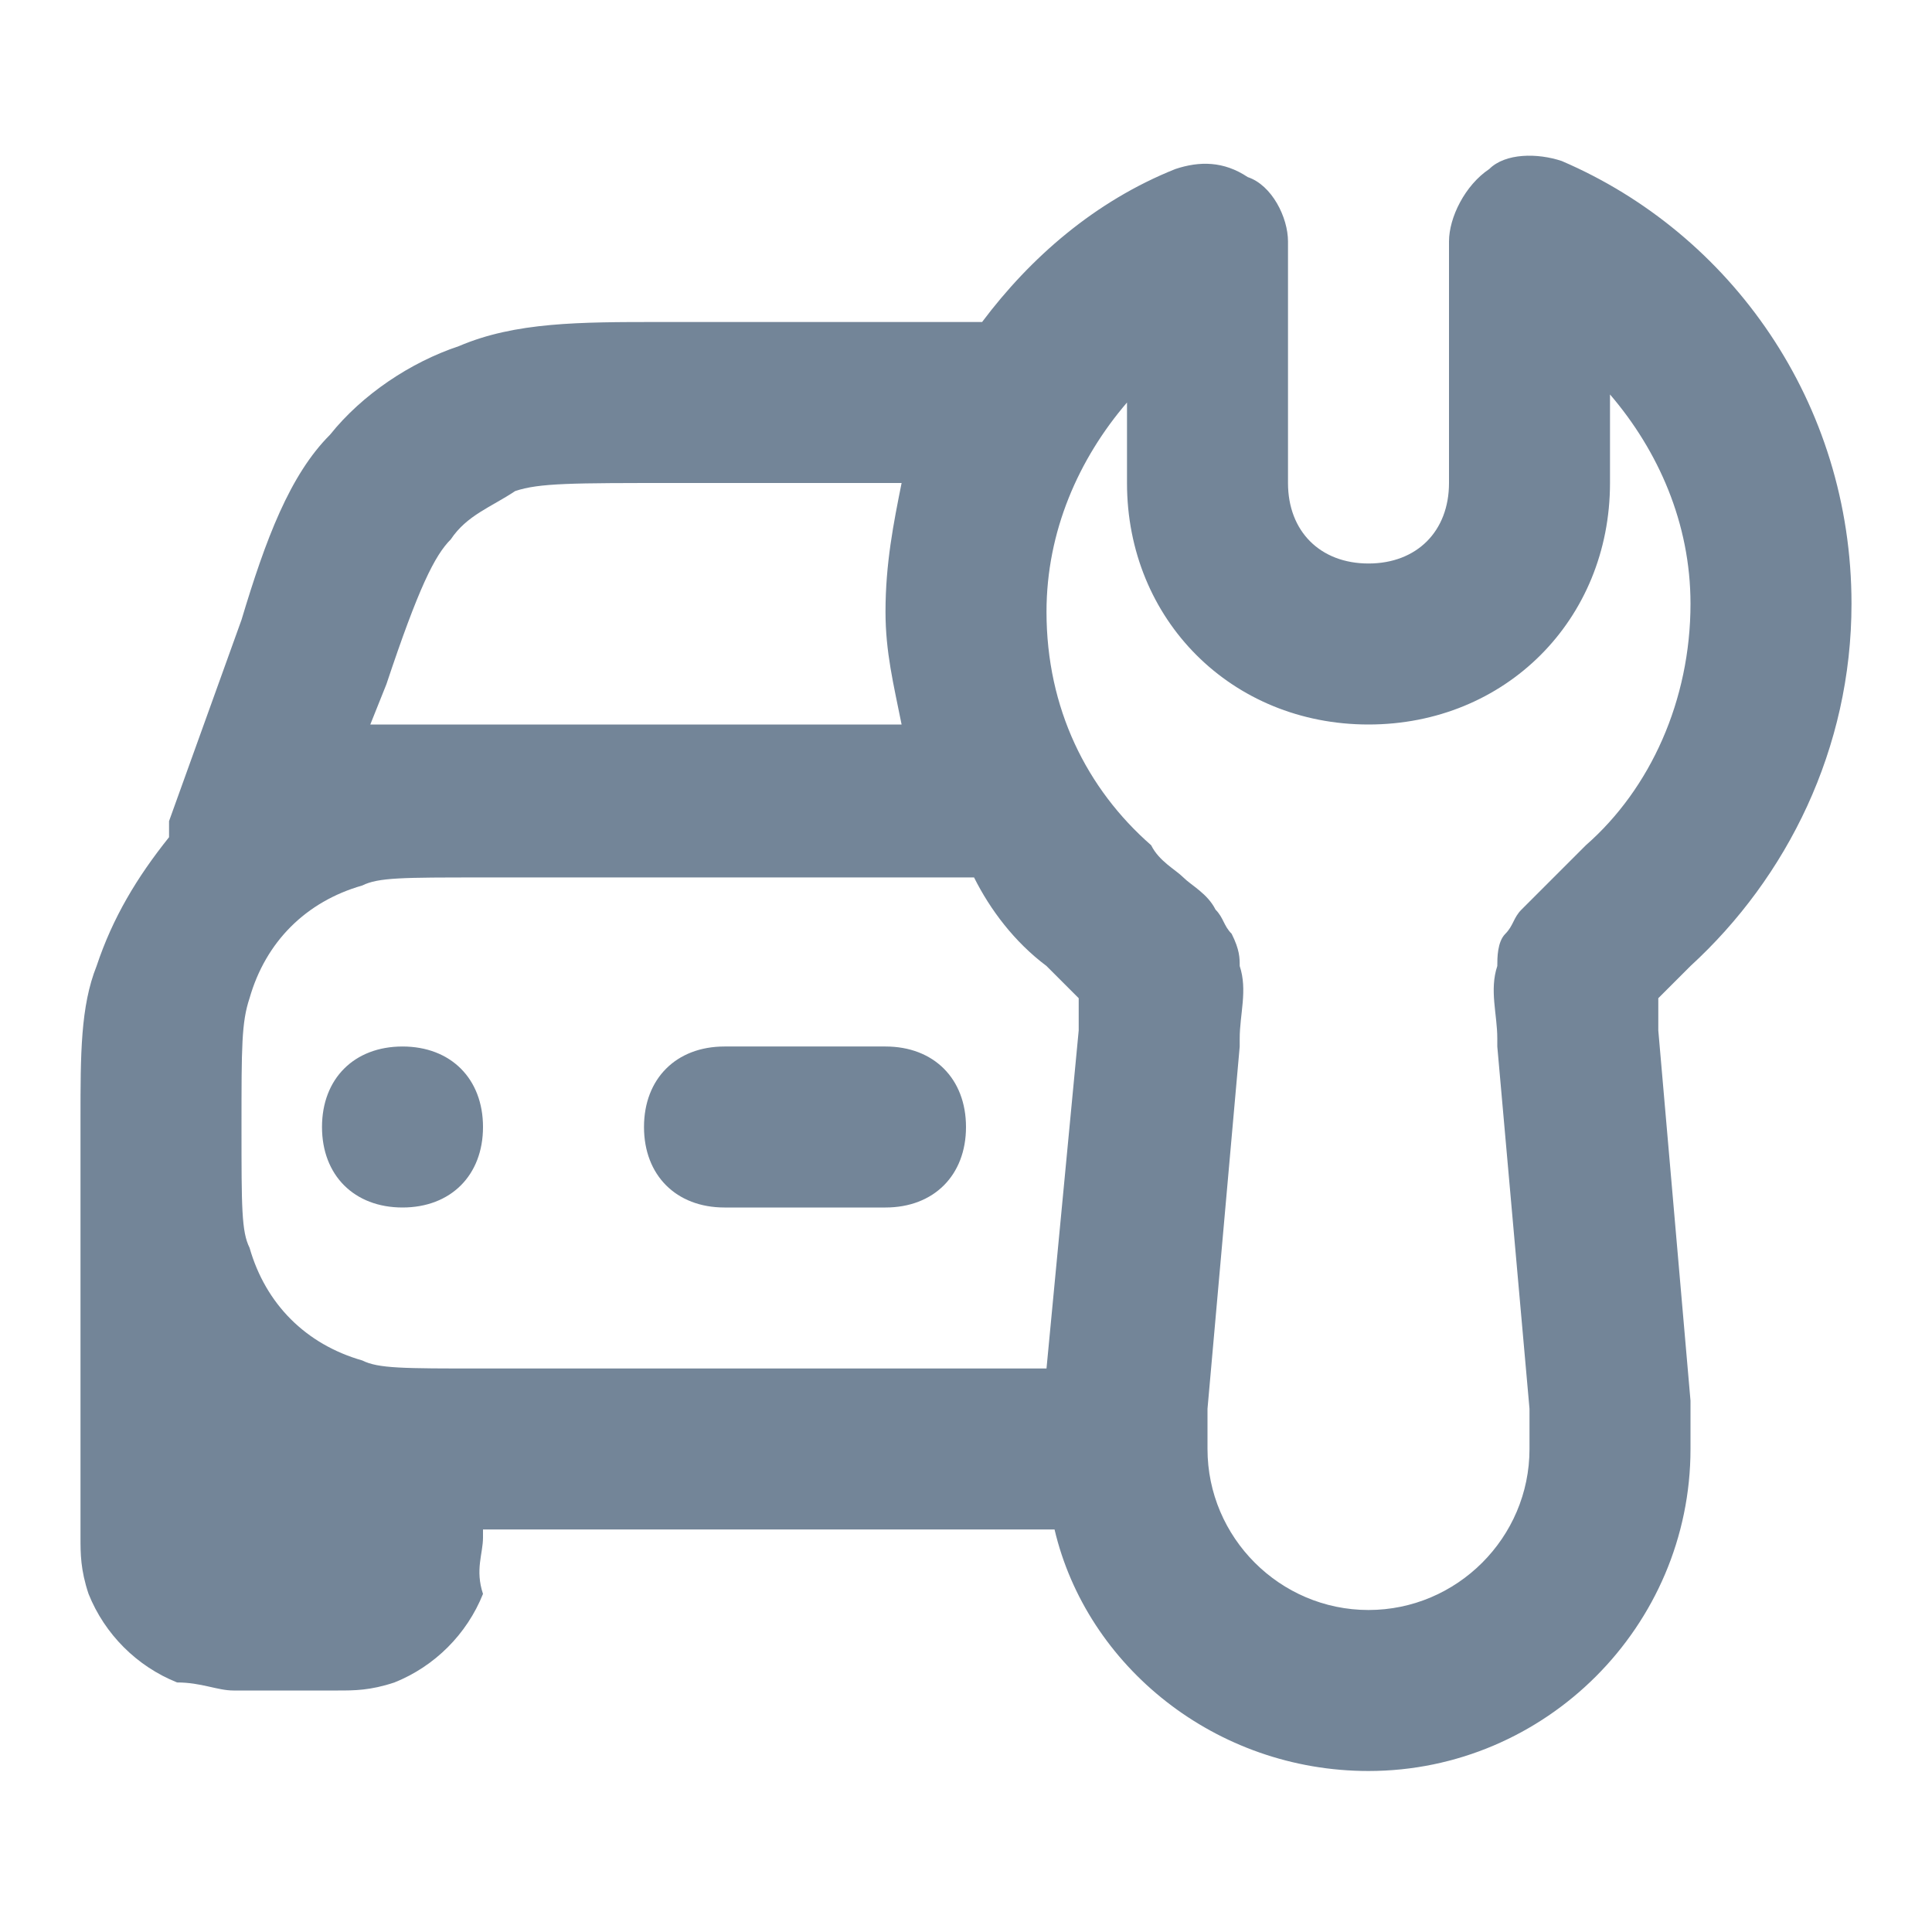 <?xml version="1.0" encoding="utf-8"?>
<!-- Generator: Adobe Illustrator 21.1.0, SVG Export Plug-In . SVG Version: 6.00 Build 0)  -->
<svg version="1.1" id="Layer_1" xmlns="http://www.w3.org/2000/svg" xmlns:xlink="http://www.w3.org/1999/xlink" x="0px" y="0px"
	 viewBox="0 0 24 24" style="enable-background:new 0 0 24 24;" xml:space="preserve">
<style type="text/css">
	.st0{fill-rule:evenodd;clip-rule:evenodd;fill:#738598;}
</style>
<path id="Car-Repair" class="st0" d="M16,3c0-0.3-0.2-0.7-0.5-0.8c-0.3-0.2-0.6-0.2-0.9-0.1c-1,0.4-1.8,1.1-2.4,1.9l-4,0
	c-1,0-1.8,0-2.5,0.3C5.1,4.5,4.5,4.9,4.1,5.4C3.6,5.9,3.3,6.7,3,7.7l-0.9,2.5c0,0.1,0,0.1,0,0.2c-0.4,0.5-0.7,1-0.9,1.6
	C1,12.5,1,13.1,1,13.9L1,14l0,0.1c0,0.1,0,0.2,0,0.3v4.1c0,0.2,0,0.4,0,0.6c0,0.2,0,0.4,0.1,0.7c0.2,0.5,0.6,0.9,1.1,1.1
	C2.5,20.9,2.7,21,2.9,21c0.2,0,0.4,0,0.6,0h0.1c0.2,0,0.4,0,0.6,0c0.2,0,0.4,0,0.7-0.1c0.5-0.2,0.9-0.6,1.1-1.1
	C5.9,19.5,6,19.3,6,19.1c0,0,0-0.1,0-0.1h7.1c0.4,1.7,2,3,3.9,3c2.2,0,4-1.8,4-4v-0.5c0,0,0-0.1,0-0.1l-0.4-4.6c0-0.2,0-0.3,0-0.4
	l0,0c0,0,0,0,0,0c0.1-0.1,0.2-0.2,0.4-0.4c1.2-1.1,2-2.7,2-4.5c0-2.5-1.5-4.6-3.6-5.5c-0.3-0.1-0.7-0.1-0.9,0.1
	C18.2,2.3,18,2.7,18,3v3c0,0.6-0.4,1-1,1c-0.6,0-1-0.4-1-1V3z M13,7.6c0-1,0.4-1.9,1-2.6V6c0,1.7,1.3,3,3,3c1.7,0,3-1.3,3-3V4.9
	c0.6,0.7,1,1.6,1,2.6c0,1.2-0.5,2.3-1.3,3l0,0c-0.2,0.2-0.3,0.3-0.4,0.4c-0.1,0.1-0.2,0.2-0.4,0.4c-0.1,0.1-0.1,0.2-0.2,0.3
	c-0.1,0.1-0.1,0.3-0.1,0.4c-0.1,0.3,0,0.6,0,0.9l0,0.1l0.4,4.5V18c0,1.1-0.9,2-2,2s-2-0.9-2-2v-0.5l0.4-4.5l0-0.1
	c0-0.3,0.1-0.6,0-0.9c0-0.1,0-0.2-0.1-0.4c-0.1-0.1-0.1-0.2-0.2-0.3c-0.1-0.2-0.3-0.3-0.4-0.4c-0.1-0.1-0.3-0.2-0.4-0.4l0,0
	C13.5,9.8,13,8.8,13,7.6z M11.2,9C11.1,8.5,11,8.1,11,7.6C11,7,11.1,6.5,11.2,6H8.4c-1.3,0-1.7,0-2,0.1C6.1,6.3,5.8,6.4,5.6,6.7
	C5.4,6.9,5.2,7.3,4.8,8.5L4.6,9C5,9,5.4,9,5.9,9L11.2,9z M13,17l0.4-4.2c0-0.2,0-0.3,0-0.4l0,0c0,0,0,0,0,0
	c-0.1-0.1-0.2-0.2-0.4-0.4c-0.4-0.3-0.7-0.7-0.9-1.1H6c-1,0-1.3,0-1.5,0.1c-0.7,0.2-1.2,0.7-1.4,1.4C3,12.7,3,13,3,14s0,1.3,0.1,1.5
	c0.2,0.7,0.7,1.2,1.4,1.4C4.7,17,5,17,6,17H13z M4,14c0-0.6,0.4-1,1-1c0.6,0,1,0.4,1,1c0,0.6-0.4,1-1,1C4.4,15,4,14.6,4,14z M8,14
	c0-0.6,0.4-1,1-1h2c0.6,0,1,0.4,1,1c0,0.6-0.4,1-1,1H9C8.4,15,8,14.6,8,14z"/>
</svg>
